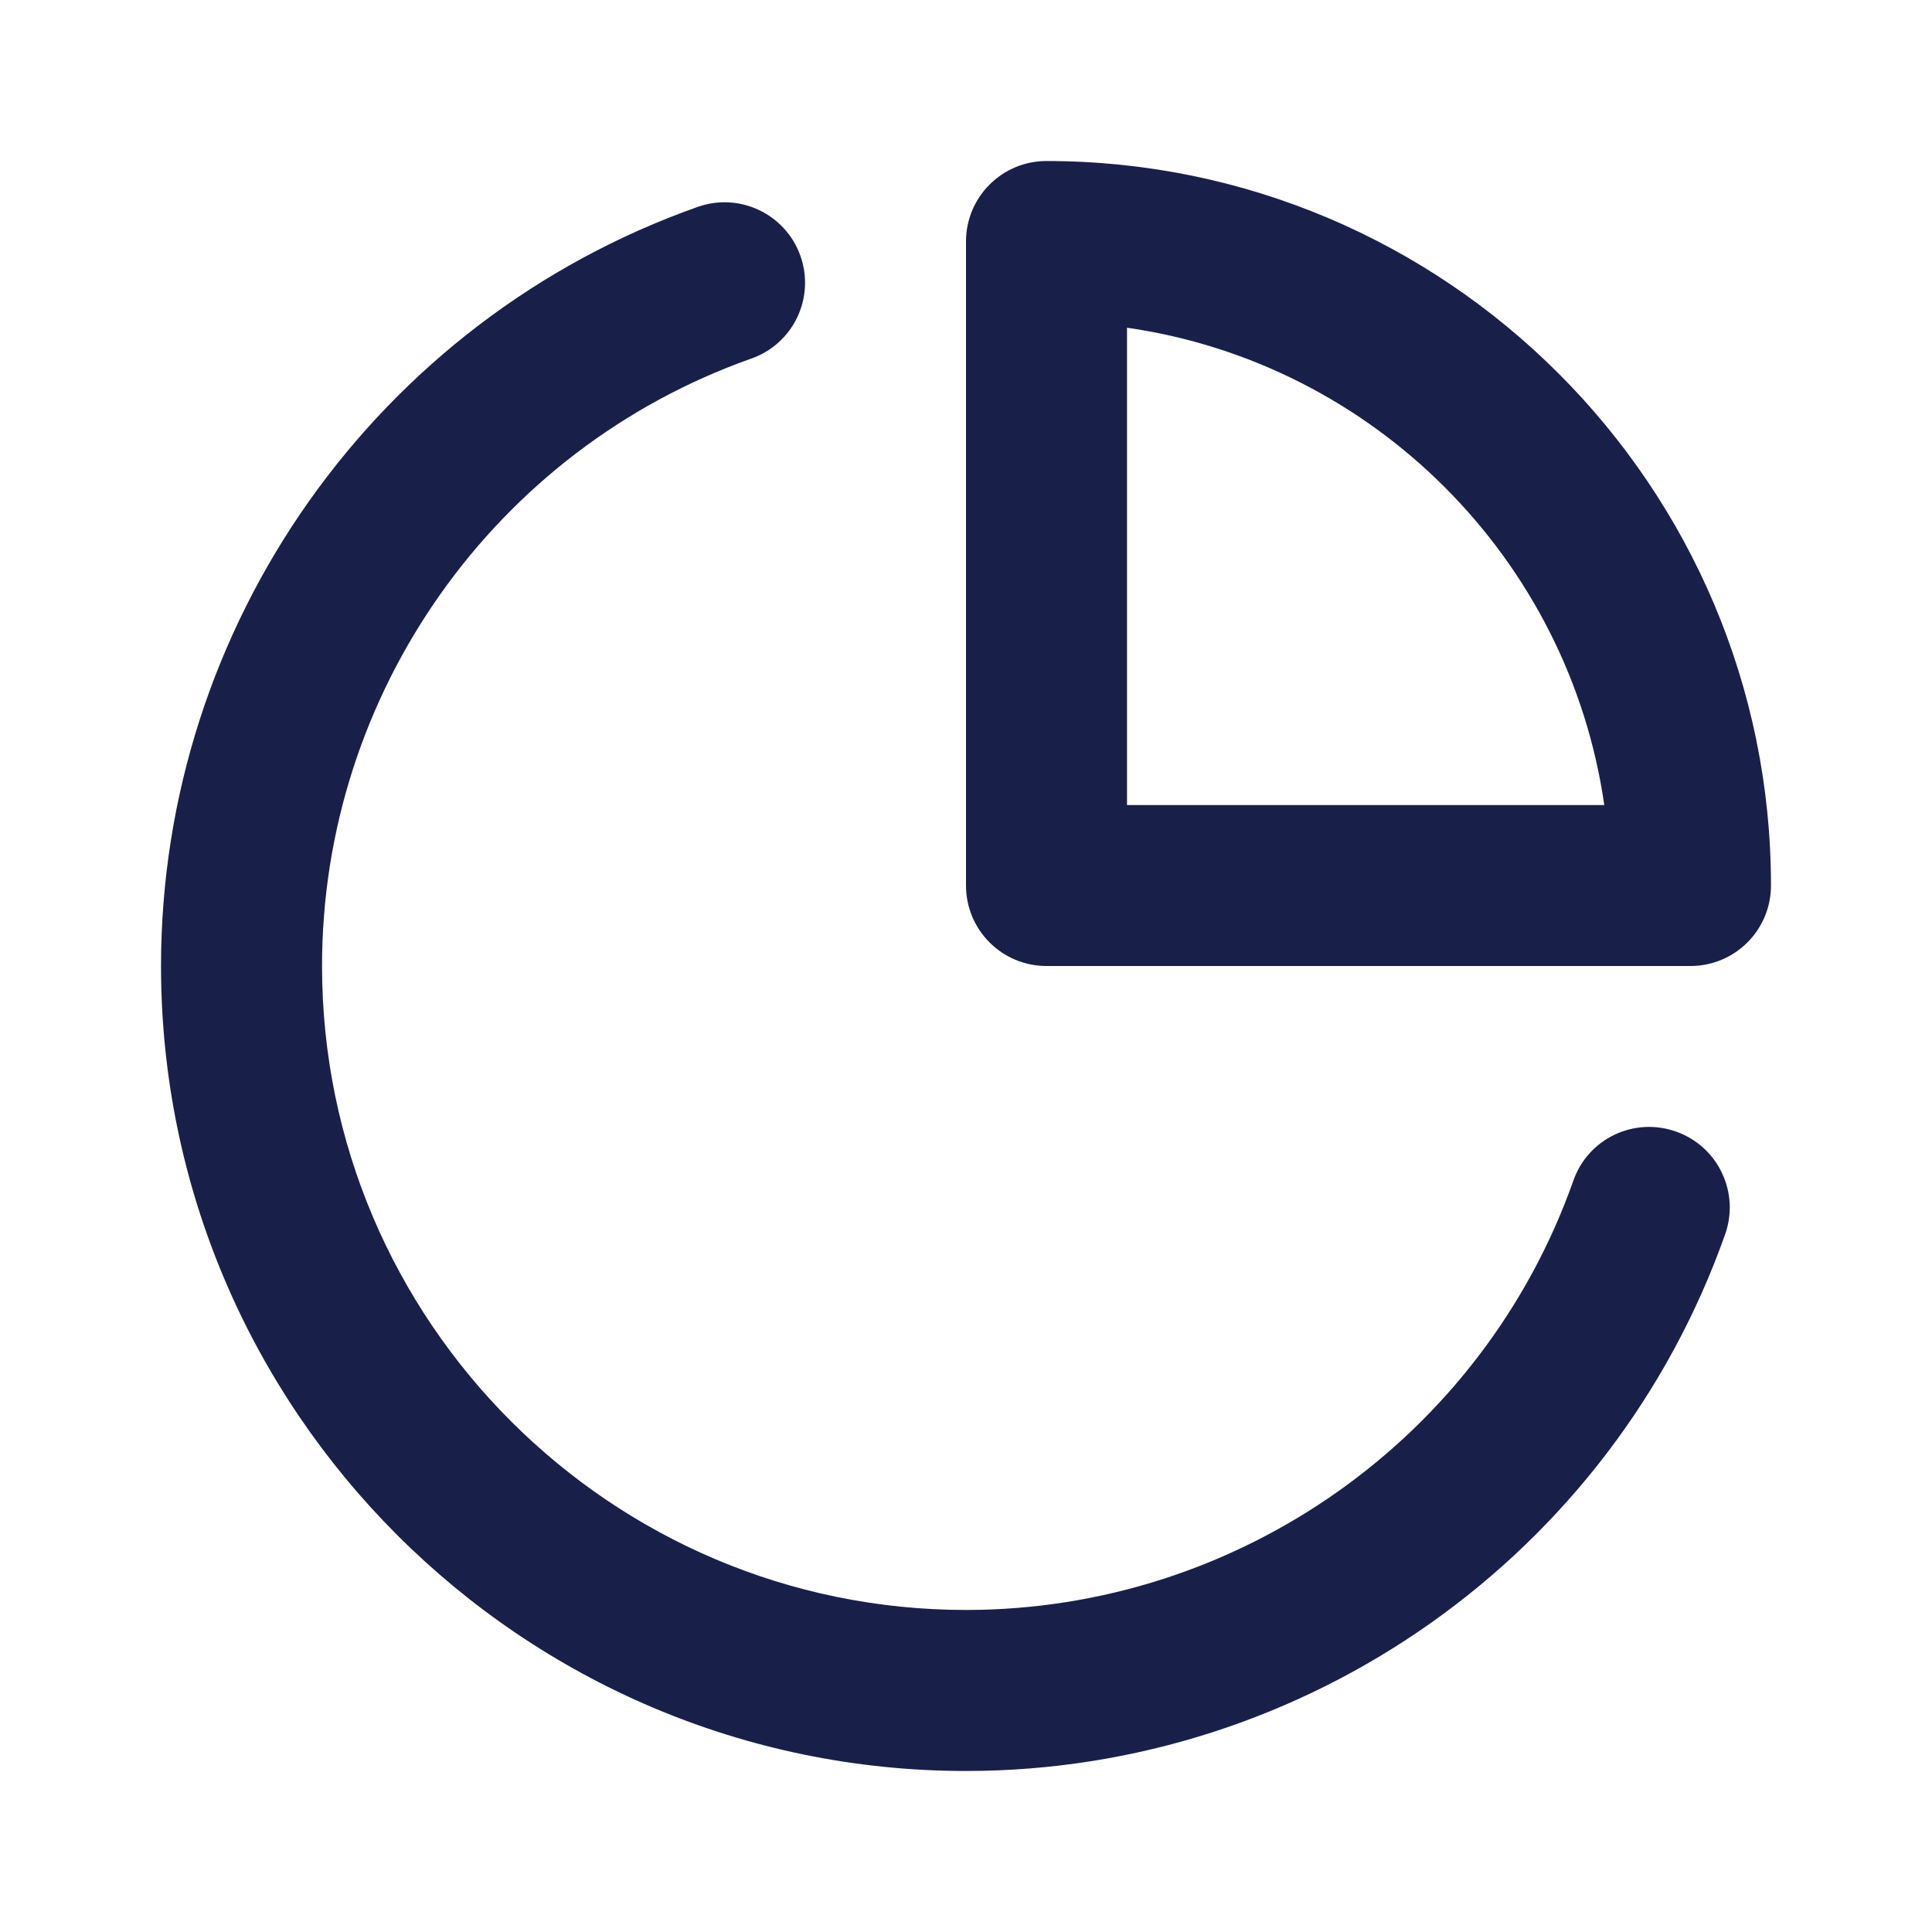 <?xml version="1.0" encoding="UTF-8"?> <svg xmlns="http://www.w3.org/2000/svg" width="32" height="32" viewBox="0 0 32 32" fill="none"><path fill-rule="evenodd" clip-rule="evenodd" d="M27.762 18.743C27.064 18.495 26.304 18.859 26.06 19.555C24.556 23.809 20.512 26.666 16 26.666C10.119 26.666 5.334 21.882 5.334 15.999C5.334 11.487 8.191 7.443 12.444 5.939C13.139 5.695 13.503 4.934 13.258 4.239C13.012 3.546 12.251 3.181 11.556 3.427C6.239 5.306 2.667 10.358 2.667 15.999C2.667 23.351 8.648 29.333 16 29.333C21.642 29.333 26.694 25.762 28.574 20.443C28.819 19.75 28.456 18.989 27.762 18.743M18.667 13.334V5.428C22.748 6.015 25.985 9.251 26.572 13.334H18.667ZM17.333 2.667C16.597 2.667 16 3.263 16 4V14.666C16 15.404 16.597 16 17.333 16H28C28.736 16 29.333 15.404 29.333 14.666C29.333 8.049 23.949 2.667 17.333 2.667V2.667Z" fill="#18204A"></path><mask id="mask0_1229_6764" style="mask-type:luminance" maskUnits="userSpaceOnUse" x="2" y="2" width="28" height="28"><path fill-rule="evenodd" clip-rule="evenodd" d="M27.762 18.743C27.064 18.495 26.304 18.859 26.06 19.555C24.556 23.809 20.512 26.666 16 26.666C10.119 26.666 5.334 21.882 5.334 15.999C5.334 11.487 8.191 7.443 12.444 5.939C13.139 5.695 13.503 4.934 13.258 4.239C13.012 3.546 12.251 3.181 11.556 3.427C6.239 5.306 2.667 10.358 2.667 15.999C2.667 23.351 8.648 29.333 16 29.333C21.642 29.333 26.694 25.762 28.574 20.443C28.819 19.75 28.456 18.989 27.762 18.743M18.667 13.334V5.428C22.748 6.015 25.985 9.251 26.572 13.334H18.667ZM17.333 2.667C16.597 2.667 16 3.263 16 4V14.666C16 15.404 16.597 16 17.333 16H28C28.736 16 29.333 15.404 29.333 14.666C29.333 8.049 23.949 2.667 17.333 2.667V2.667Z" fill="white"></path></mask><g mask="url(#mask0_1229_6764)"> </g></svg> 